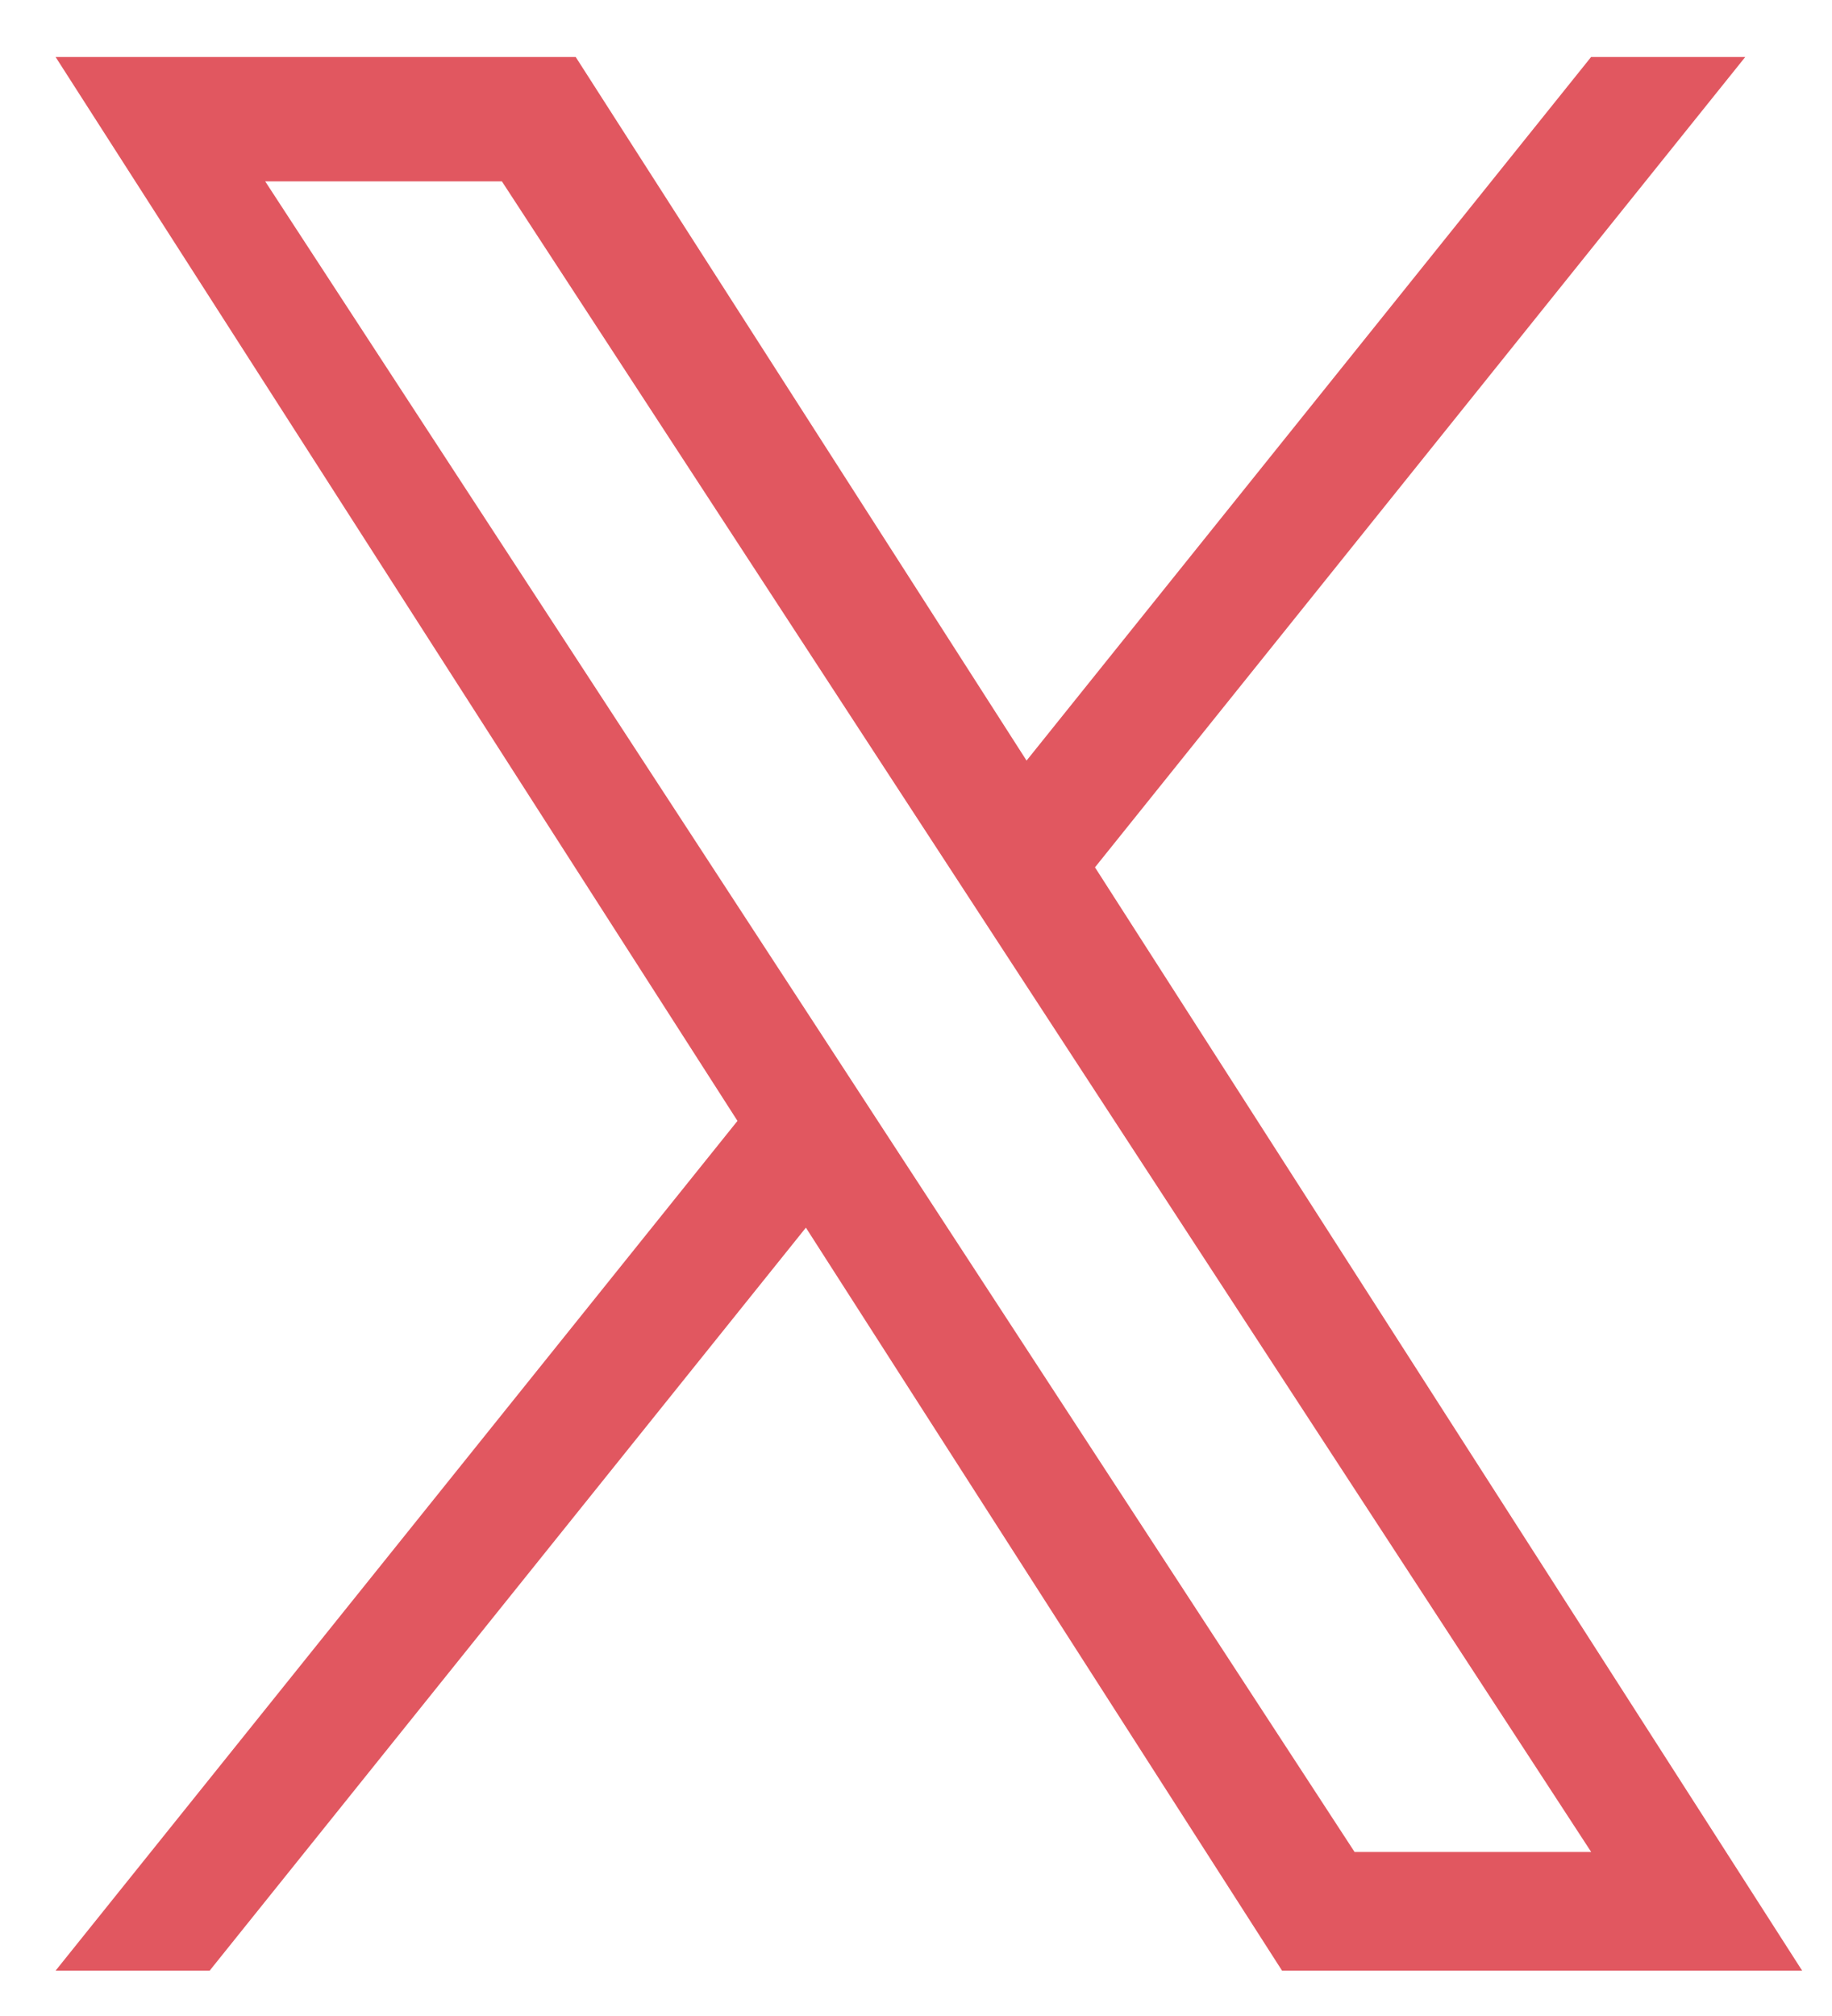 <svg width="20" height="22" viewBox="0 0 20 22" fill="none" xmlns="http://www.w3.org/2000/svg">
<path d="M11.954 9.465L19.053 0.622H17.37L11.207 8.3L6.285 0.622H0.607L8.051 12.232L0.607 21.505H2.289L8.798 13.397L13.996 21.505H19.674L11.954 9.465H11.954ZM9.65 12.335L8.896 11.178L2.895 1.979H5.479L10.322 9.403L11.076 10.559L17.371 20.21H14.788L9.65 12.335V12.335Z" fill="#E15760"/>
</svg>
